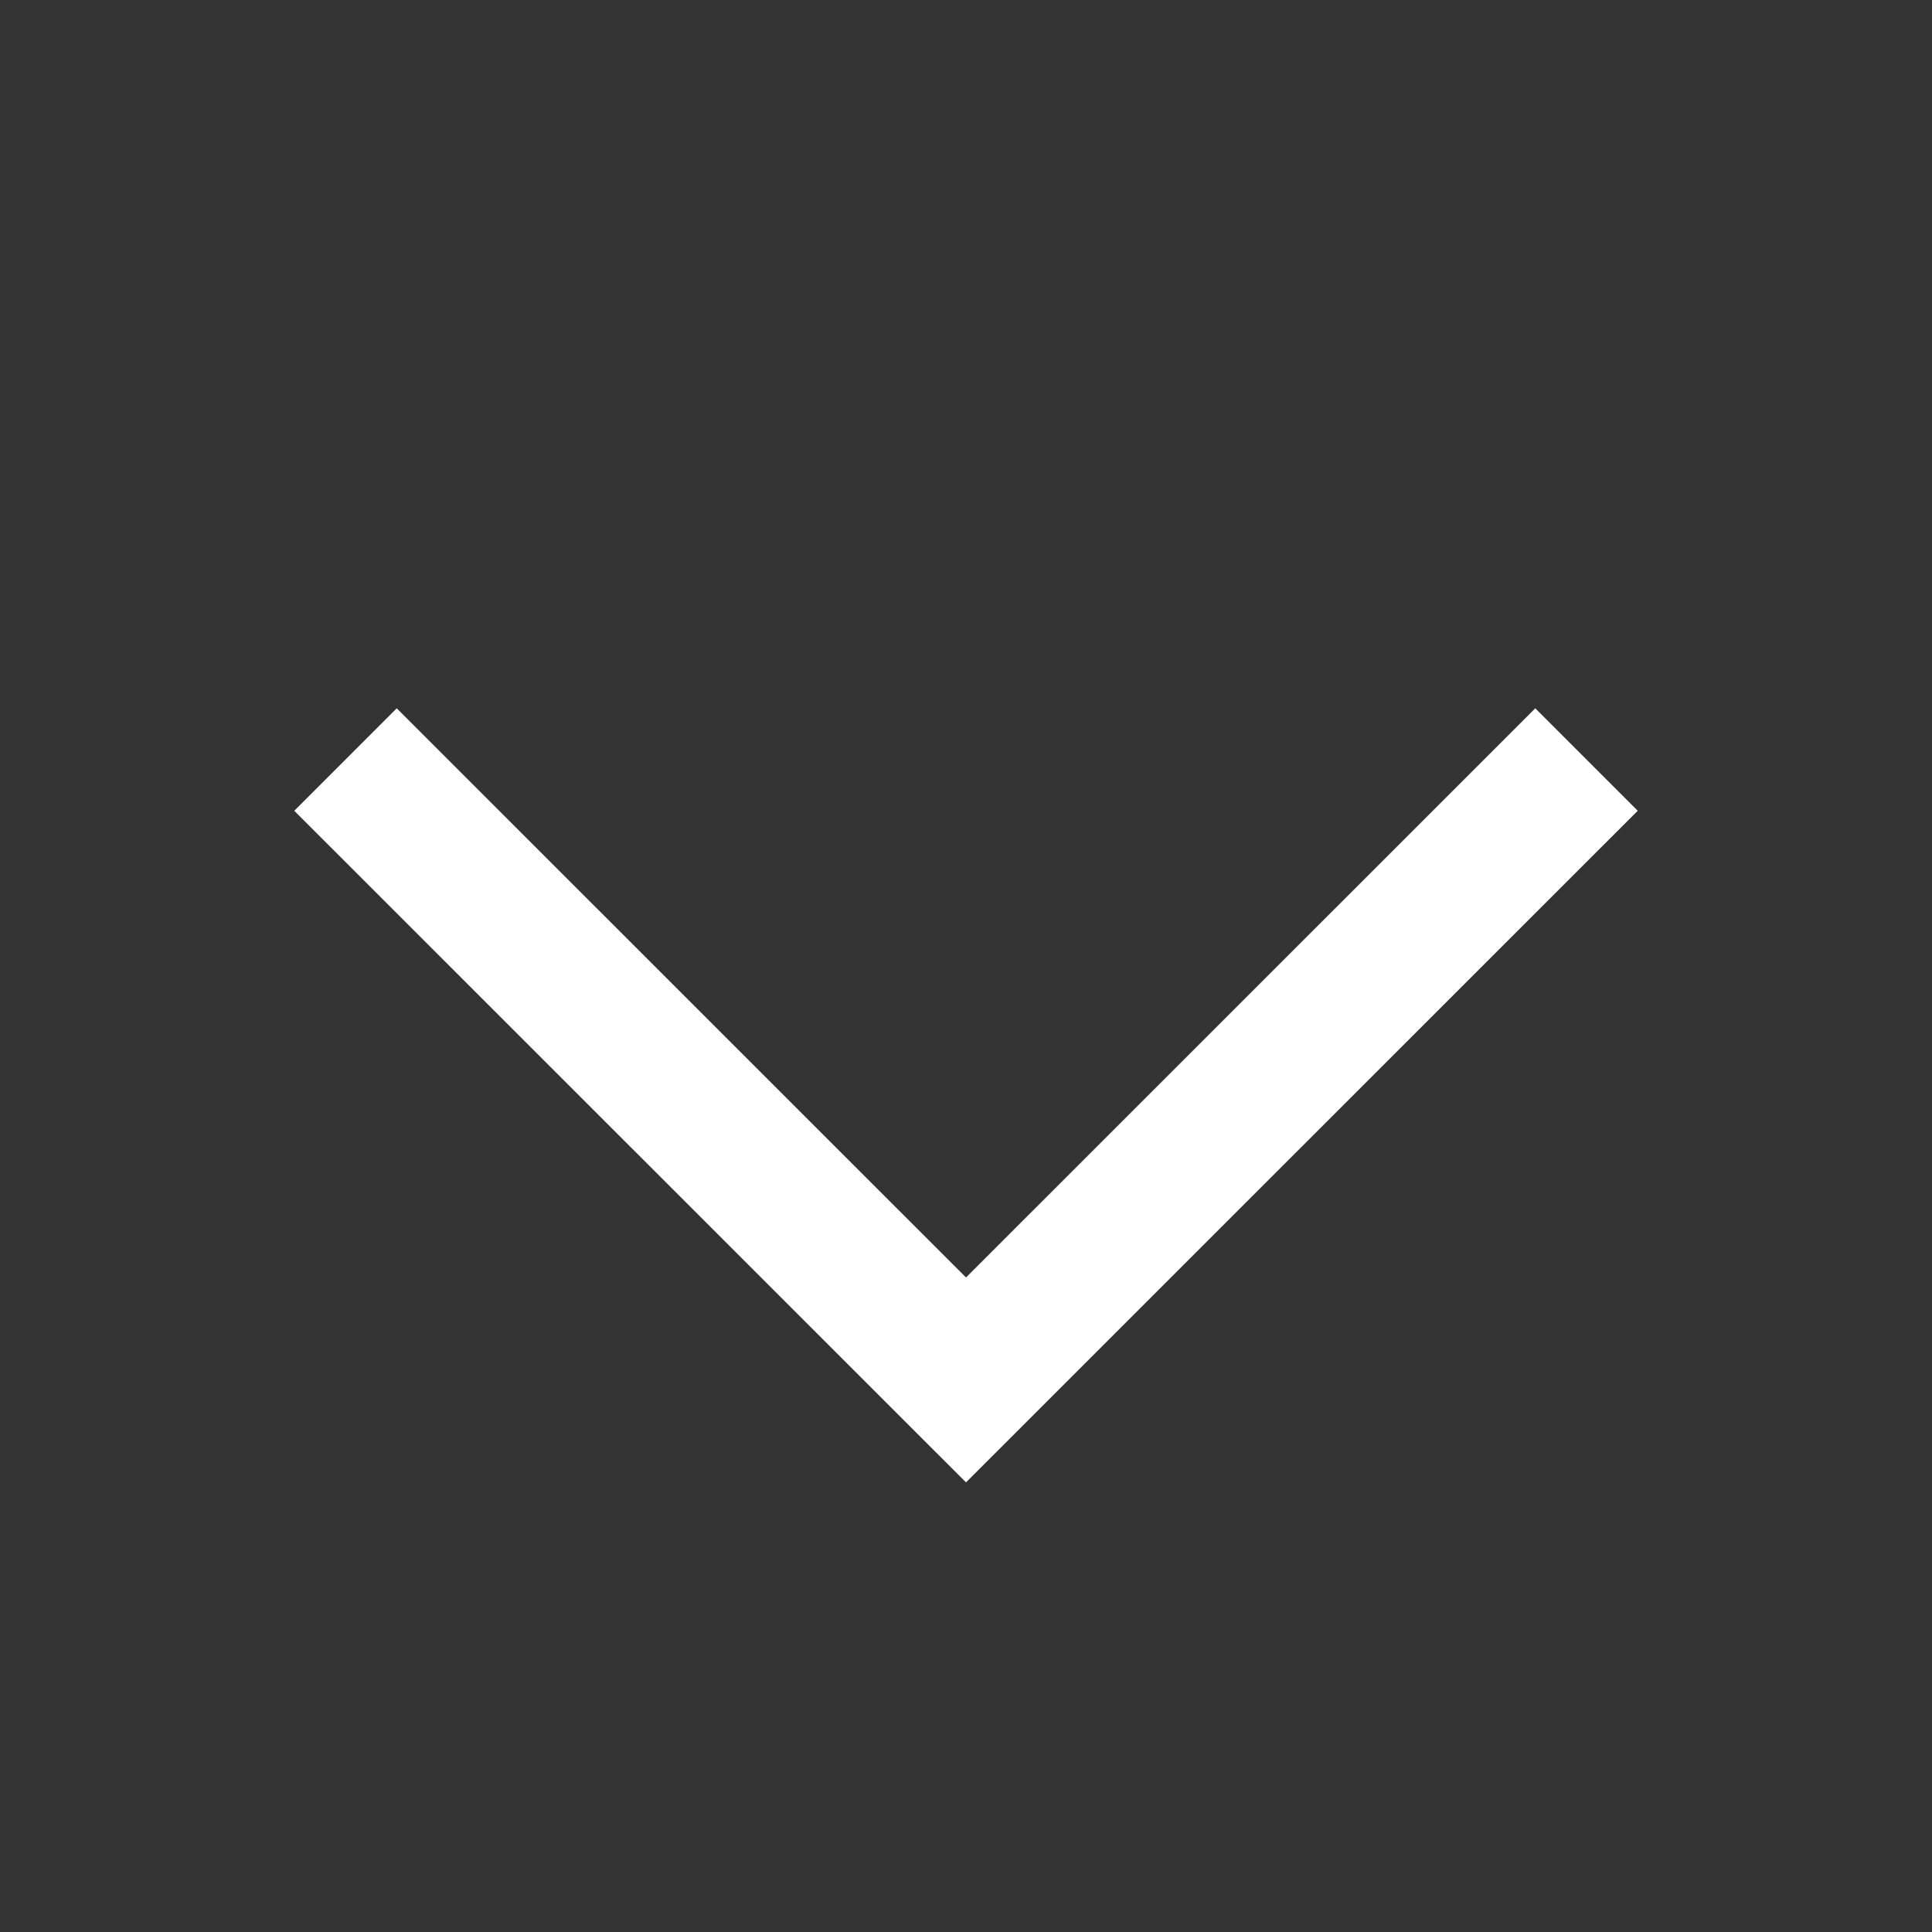 <svg width="20" height="20" viewBox="0 0 20 20" fill="none" xmlns="http://www.w3.org/2000/svg">
<rect x="0" y="0" width="20" height="20" fill="#333333" stroke="none"/>
<g id="arrow-up-right">
<path id="Icon" d="M15.893 8.393L10 14.285L4.107 8.393" stroke="white" stroke-width="1.5" stroke-linecap="square"/>
</g>
</svg>
